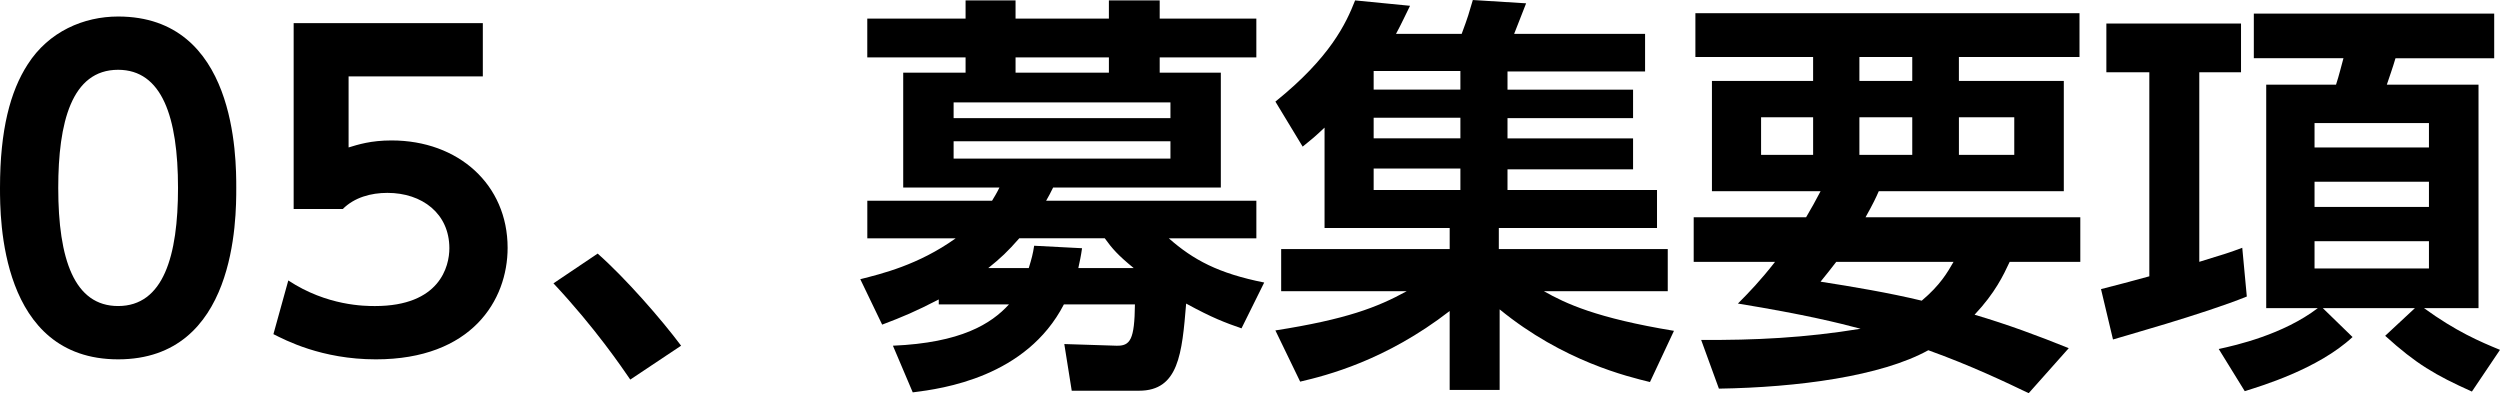 <?xml version="1.0" encoding="utf-8"?>
<!-- Generator: Adobe Illustrator 15.0.0, SVG Export Plug-In . SVG Version: 6.00 Build 0)  -->
<!DOCTYPE svg PUBLIC "-//W3C//DTD SVG 1.1//EN" "http://www.w3.org/Graphics/SVG/1.1/DTD/svg11.dtd">
<svg version="1.1" id="レイヤー_1" xmlns="http://www.w3.org/2000/svg" xmlns:xlink="http://www.w3.org/1999/xlink" x="0px"
	 y="0px" width="260.271px" height="40.935px" viewBox="0 0.001 260.271 40.935" enable-background="new 0 0.001 260.271 40.935"
	 xml:space="preserve">
<g>
	<g>
		<path d="M0,19.565C0,13.502,1.075,9.503,2.881,6.708c2.193-3.439,5.849-4.987,9.417-4.987c12.299,0,12.299,14.705,12.299,17.845
			c0,3.183,0,17.846-12.299,17.846C0,37.411,0,22.704,0,19.565z M18.533,19.565c0-7.396-1.677-12.298-6.235-12.298
			c-4.858,0-6.234,5.504-6.234,12.298c0,7.438,1.677,12.297,6.234,12.297C17.027,31.862,18.533,26.617,18.533,19.565z"/>
		<path d="M50.266,7.955H36.291v7.396c0.989-0.301,2.322-0.729,4.473-0.729c6.966,0,12.083,4.601,12.083,11.18
			c0,5.461-3.741,11.61-13.718,11.61c-5.676,0-9.459-2.021-10.664-2.623l1.549-5.59c4.042,2.664,7.998,2.664,9.029,2.664
			c6.751,0,7.74-4.128,7.74-6.02c0-3.612-2.838-5.762-6.45-5.762c-1.72,0-3.439,0.473-4.644,1.677h-5.117V2.408h19.694V7.955z"/>
		<path d="M111.576,40.678l-0.774-4.859l5.419,0.173c1.462,0.043,1.892-0.646,1.935-4.301h-7.396
			c-3.912,7.568-12.599,8.772-15.736,9.159l-2.064-4.858c7.096-0.302,10.234-2.278,12.083-4.301h-7.31v-0.516
			c-2.408,1.247-3.741,1.806-5.893,2.623l-2.277-4.73c2.191-0.559,6.02-1.462,9.933-4.257h-9.202v-3.912h12.986
			c0.258-0.431,0.43-0.688,0.772-1.377H94.032V7.568h6.493v-1.59H90.291V1.936h10.234V0.043h5.202v1.893h9.718V0.043h5.289v1.893
			h10.062v4.042h-10.062v1.591h6.365v11.953h-17.458c-0.345,0.688-0.431,0.86-0.73,1.377h21.887v3.912h-9.116
			c2.536,2.236,5.16,3.655,9.933,4.603l-2.364,4.771c-1.721-0.602-3.011-1.075-5.763-2.58c-0.43,5.203-0.773,9.073-4.901,9.073
			H111.576z M121.853,10.664H99.279v1.634h22.574V10.664z M121.853,14.706H99.279v1.806h22.574V14.706z M118.026,27.907
			c-1.634-1.333-2.235-2.021-3.01-3.098h-8.9c-1.204,1.376-1.936,2.064-3.226,3.098h4.214c0.302-0.989,0.431-1.463,0.56-2.322
			l4.987,0.258c-0.129,0.903-0.215,1.247-0.387,2.064H118.026z M115.446,7.568v-1.59h-9.718v1.591L115.446,7.568L115.446,7.568z"/>
		<path d="M171.776,39.774c-2.278-0.559-9.029-2.148-15.651-7.566v8.385h-5.203v-8.213c-6.665,5.16-12.812,6.708-15.564,7.353
			l-2.58-5.332c7.396-1.16,10.621-2.406,13.674-4.085h-13.072v-4.386h17.544v-2.192h-13.027V13.287
			c-0.946,0.902-1.419,1.29-2.279,1.978l-2.838-4.687c5.719-4.602,7.353-8.127,8.299-10.535l5.719,0.56
			c-0.516,1.032-0.902,1.893-1.462,2.924h6.837c0.688-1.849,0.73-2.063,1.161-3.525l5.547,0.345
			c-0.301,0.816-1.161,2.924-1.247,3.182h13.632v3.913h-14.322v1.893h13.072V12.3h-13.072v2.107h13.072v3.225h-13.072v2.15h15.565
			v3.955h-16.469v2.192h17.587v4.386h-12.899c2.278,1.29,5.461,2.795,13.545,4.128L171.776,39.774z M143.009,7.396v1.936h9.03V7.396
			H143.009z M143.009,12.255v2.15h9.03v-2.15H143.009z M143.009,17.544v2.236h9.03v-2.236H143.009z"/>
		<path d="M188.031,22.618c0.602-1.032,0.945-1.635,1.505-2.709h-11.309V8.428h10.533V5.935h-12.255V1.376h39.989v4.559h-12.556
			v2.493h10.922v11.481h-19.264c-0.302,0.688-0.56,1.247-1.376,2.709h22.358v4.644h-7.353c-0.646,1.376-1.505,3.225-3.655,5.504
			c3.483,1.032,6.493,2.15,9.805,3.483l-4.171,4.687c-2.322-1.118-6.021-2.881-10.449-4.472c-4.901,2.709-13.588,3.87-21.801,3.999
			l-1.849-5.074c5.547,0.043,10.836-0.215,16.598-1.161c-2.279-0.602-5.676-1.462-12.771-2.623c1.159-1.161,2.32-2.363,3.868-4.343
			h-8.471v-4.644H188.031z M183.343,16.125h5.418v-3.913h-5.418V16.125z M191.169,27.262c-0.773,0.989-0.859,1.118-1.634,2.064
			c3.312,0.516,7.138,1.159,10.534,1.978c1.936-1.634,2.666-2.924,3.312-4.042H191.169z M193.578,8.428h5.504V5.935h-5.504V8.428z
			 M193.578,16.125h5.504v-3.913h-5.504V16.125z M203.94,16.125h5.762v-3.913h-5.762V16.125z"/>
		<path d="M218.733,30.1c0.729-0.172,3.956-1.032,5.03-1.333V7.525h-4.473V2.451h14.019v5.073h-4.344v19.736
			c2.795-0.859,3.097-0.946,4.473-1.462l0.474,5.074c-4.429,1.806-13.416,4.3-13.932,4.472L218.733,30.1z M230.988,36.335
			c1.806-0.388,6.708-1.505,10.319-4.257h-5.375V8.815h7.268c0.301-0.902,0.602-2.149,0.773-2.752h-9.331V1.419h25.025v4.645
			h-10.276c-0.259,0.902-0.688,2.106-0.903,2.752h9.546v23.264h-5.676c3.312,2.406,5.805,3.481,7.912,4.343l-2.924,4.343
			c-3.827-1.72-5.806-2.881-9.03-5.805l3.097-2.881h-9.589l3.096,3.01c-3.611,3.354-9.589,5.117-11.223,5.633L230.988,36.335z
			 M240.963,12.814v2.536h11.911v-2.536H240.963z M240.963,18.92v2.623h11.911V18.92H240.963z M240.963,25.112v2.839h11.911v-2.839
			H240.963z"/>
		<path d="M65.617,39.518c-0.86-1.247-3.612-5.332-7.998-10.02l4.602-3.097c2.924,2.58,6.664,6.88,8.686,9.589L65.617,39.518z"/>
	</g>
</g>
</svg>
